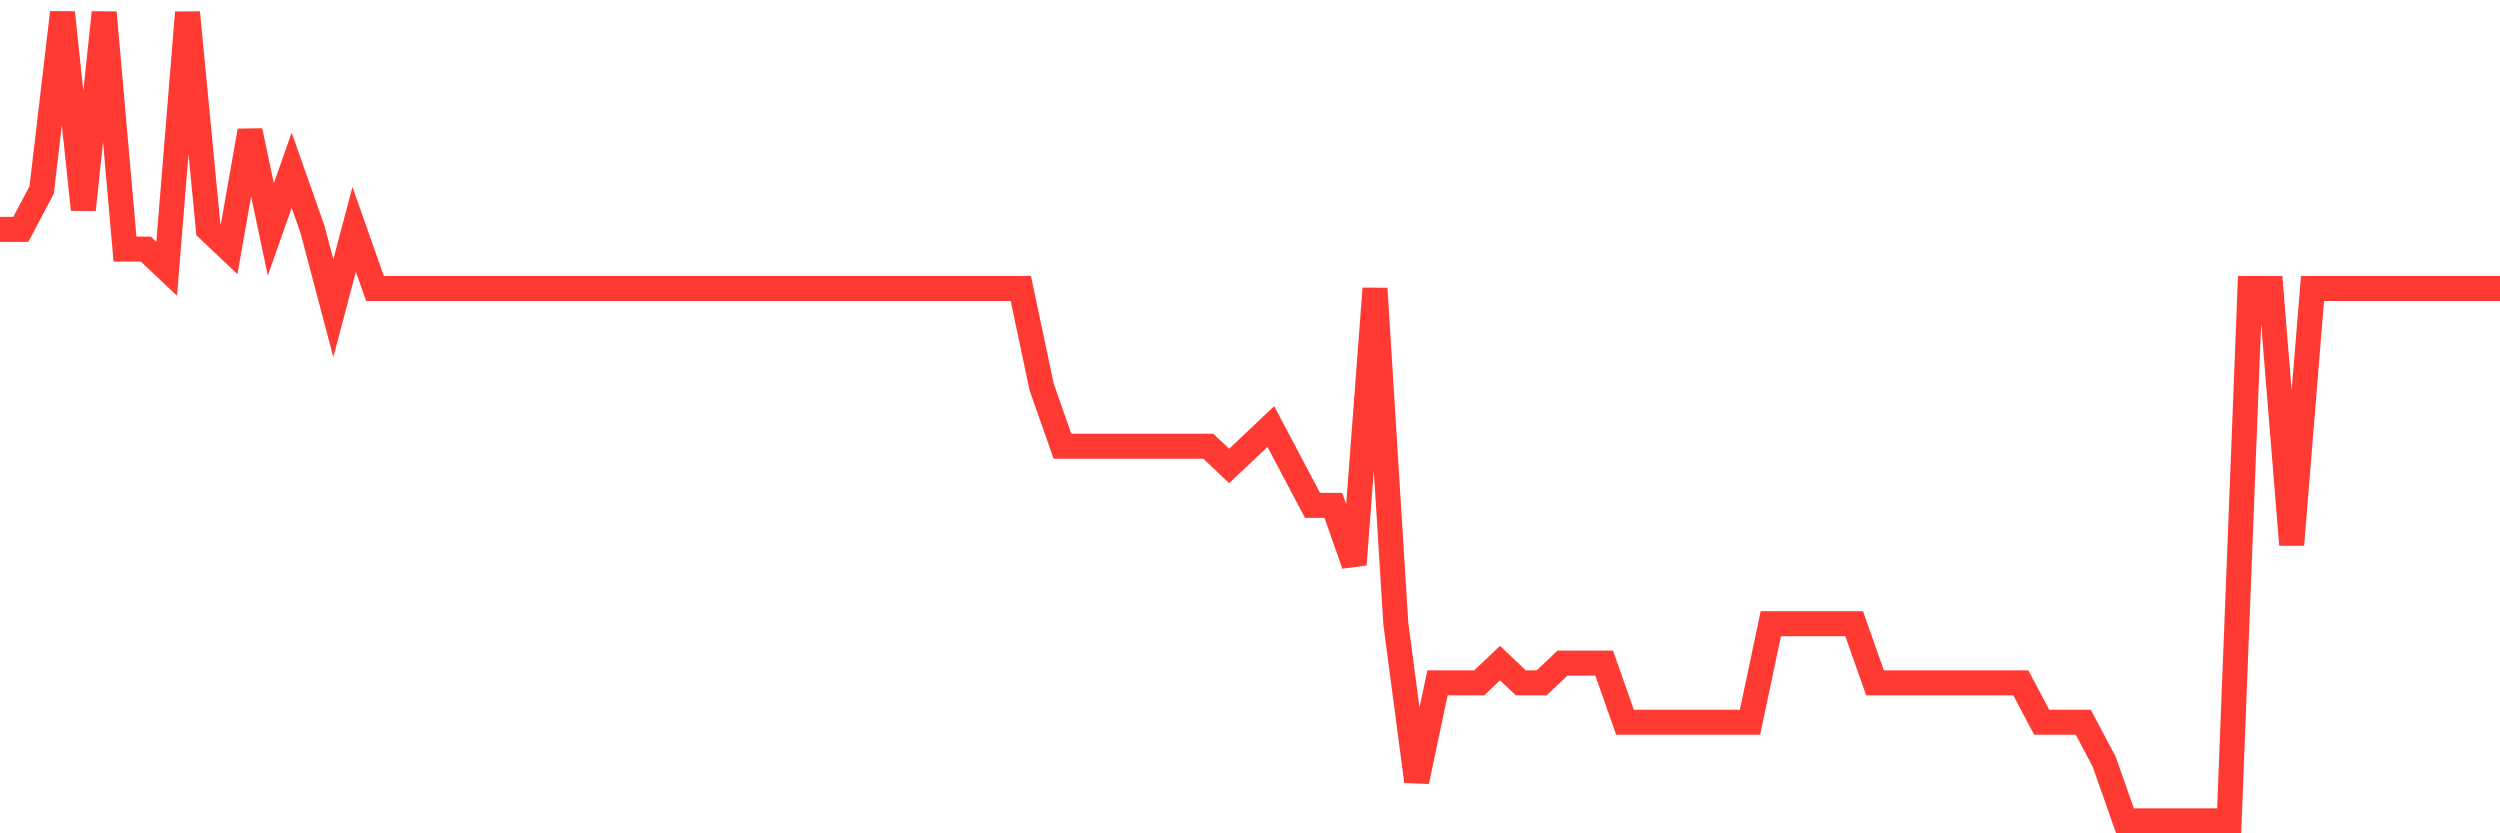 <svg
  xmlns="http://www.w3.org/2000/svg"
  xmlns:xlink="http://www.w3.org/1999/xlink"
  width="120"
  height="40"
  viewBox="0 0 120 40"
  preserveAspectRatio="none"
>
  <polyline
    points="0,11.01 1,11.01 2,9.117 3,0.6 4,10.063 5,0.6 6,11.956 7,11.956 8,12.902 9,0.6 10,11.01 11,11.956 12,6.278 13,11.01 14,8.171 15,11.01 16,14.795 17,11.01 18,13.849 19,13.849 20,13.849 21,13.849 22,13.849 23,13.849 24,13.849 25,13.849 26,13.849 27,13.849 28,13.849 29,13.849 30,13.849 31,13.849 32,13.849 33,13.849 34,13.849 35,13.849 36,13.849 37,13.849 38,13.849 39,13.849 40,13.849 41,13.849 42,13.849 43,13.849 44,13.849 45,13.849 46,13.849 47,13.849 48,13.849 49,13.849 50,18.58 51,21.42 52,21.42 53,21.42 54,21.42 55,21.42 56,21.42 57,21.42 58,21.42 59,22.366 60,21.42 61,20.473 62,22.366 63,24.259 64,24.259 65,27.098 66,13.849 67,29.937 68,37.507 69,32.776 70,32.776 71,32.776 72,31.829 73,32.776 74,32.776 75,31.829 76,31.829 77,31.829 78,34.668 79,34.668 80,34.668 81,34.668 82,34.668 83,34.668 84,34.668 85,29.937 86,29.937 87,29.937 88,29.937 89,29.937 90,32.776 91,32.776 92,32.776 93,32.776 94,32.776 95,32.776 96,32.776 97,32.776 98,34.668 99,34.668 100,34.668 101,36.561 102,39.4 103,39.4 104,39.4 105,39.4 106,39.4 107,39.4 108,13.849 109,13.849 110,26.151 111,13.849 112,13.849 113,13.849 114,13.849 115,13.849 116,13.849 117,13.849 118,13.849 119,13.849 120,13.849"
    fill="none"
    stroke="#ff3a33"
    stroke-width="1.2"
  >
  </polyline>
</svg>